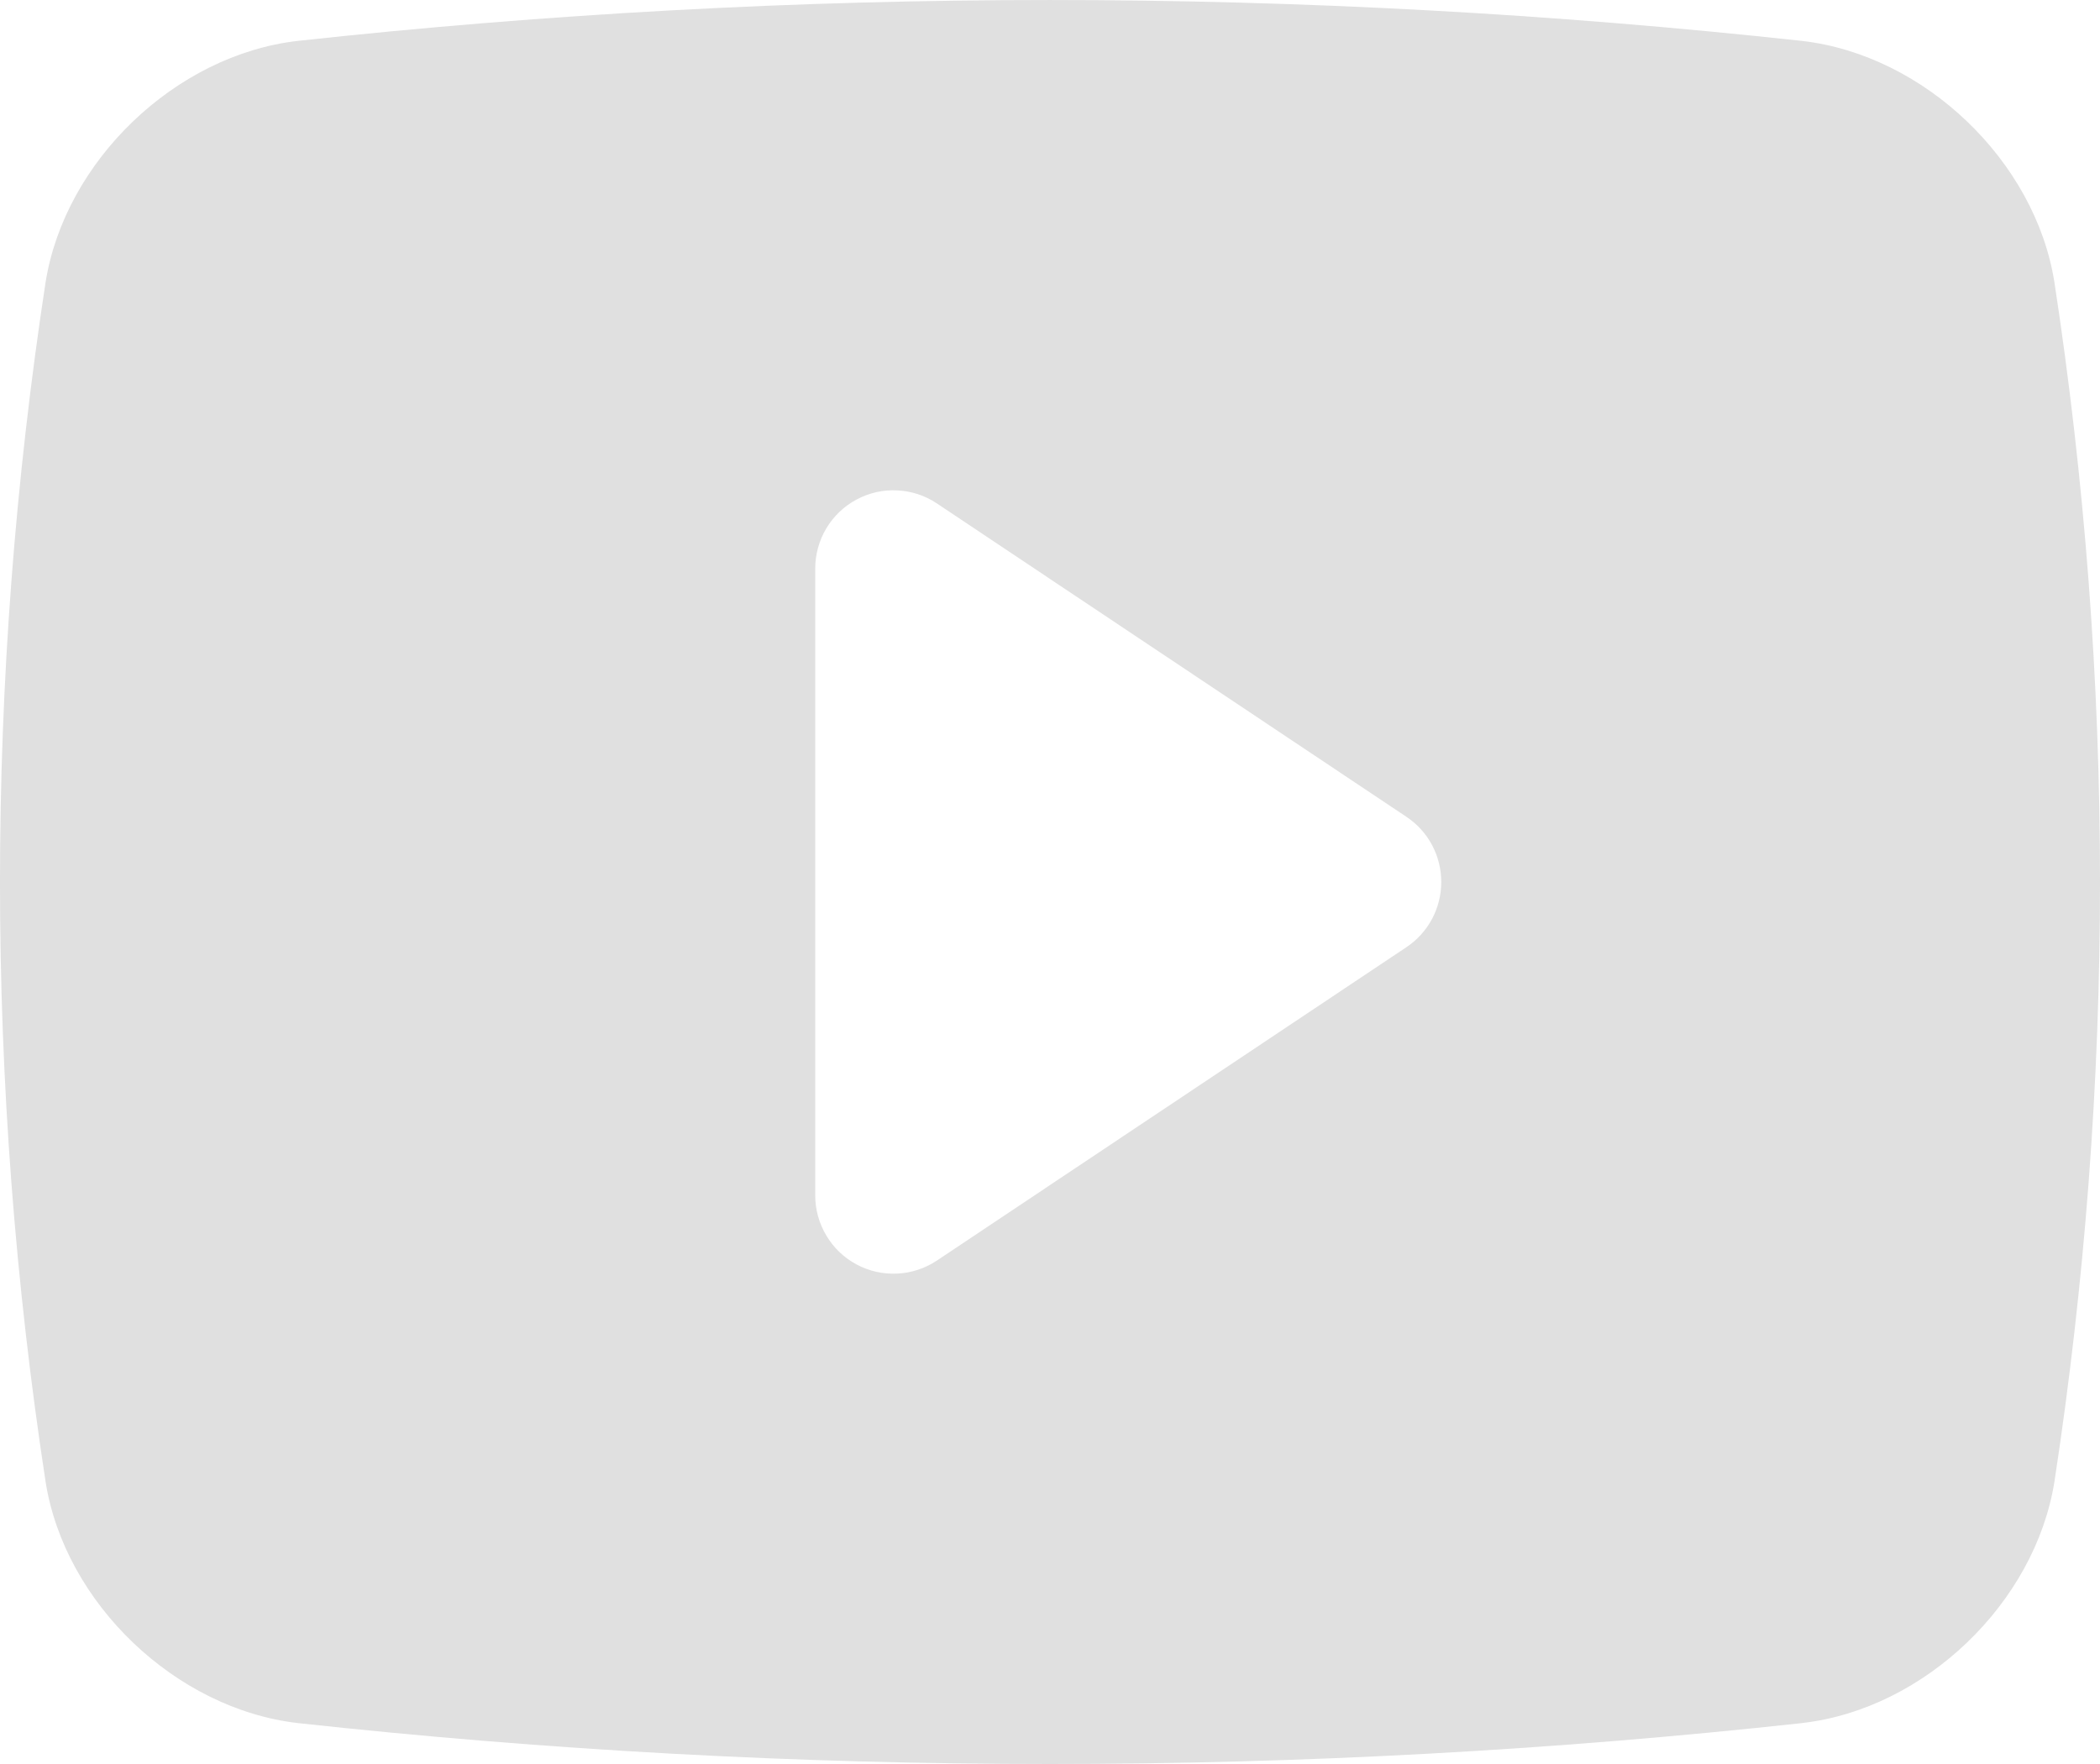 <?xml version="1.0" encoding="UTF-8"?> <svg xmlns="http://www.w3.org/2000/svg" width="25" height="21" viewBox="0 0 25 21" fill="none"> <g clip-path="url(#clip0)"> <path d="M24.457 3.358C24.228 1.915 22.91 0.654 21.452 0.487C15.5 -0.162 9.495 -0.162 3.543 0.487C2.09 0.654 0.772 1.915 0.542 3.364C-0.181 8.095 -0.181 12.91 0.543 17.642C0.772 19.085 2.09 20.346 3.548 20.513C6.521 20.838 9.509 21 12.5 21C15.491 21 18.479 20.838 21.452 20.513L21.456 20.512C22.91 20.346 24.228 19.085 24.458 17.636C25.181 12.905 25.181 8.09 24.457 3.358ZM16.743 11.276L11.153 15.007C11.013 15.1 10.85 15.154 10.682 15.162C10.513 15.17 10.346 15.133 10.197 15.053C10.048 14.973 9.924 14.855 9.838 14.71C9.751 14.565 9.705 14.4 9.705 14.231V6.769C9.705 6.6 9.751 6.435 9.837 6.29C9.924 6.145 10.048 6.026 10.197 5.947C10.346 5.867 10.513 5.829 10.682 5.838C10.85 5.846 11.013 5.899 11.153 5.993L16.743 9.724C16.871 9.809 16.976 9.924 17.048 10.06C17.12 10.195 17.158 10.346 17.158 10.5C17.158 10.653 17.12 10.805 17.048 10.94C16.976 11.075 16.871 11.191 16.743 11.276H16.743Z" fill="#E0E0E0"></path> </g> <defs> <clipPath id="clip0"> <rect width="25" height="21" fill="white"></rect> </clipPath> </defs> </svg> 